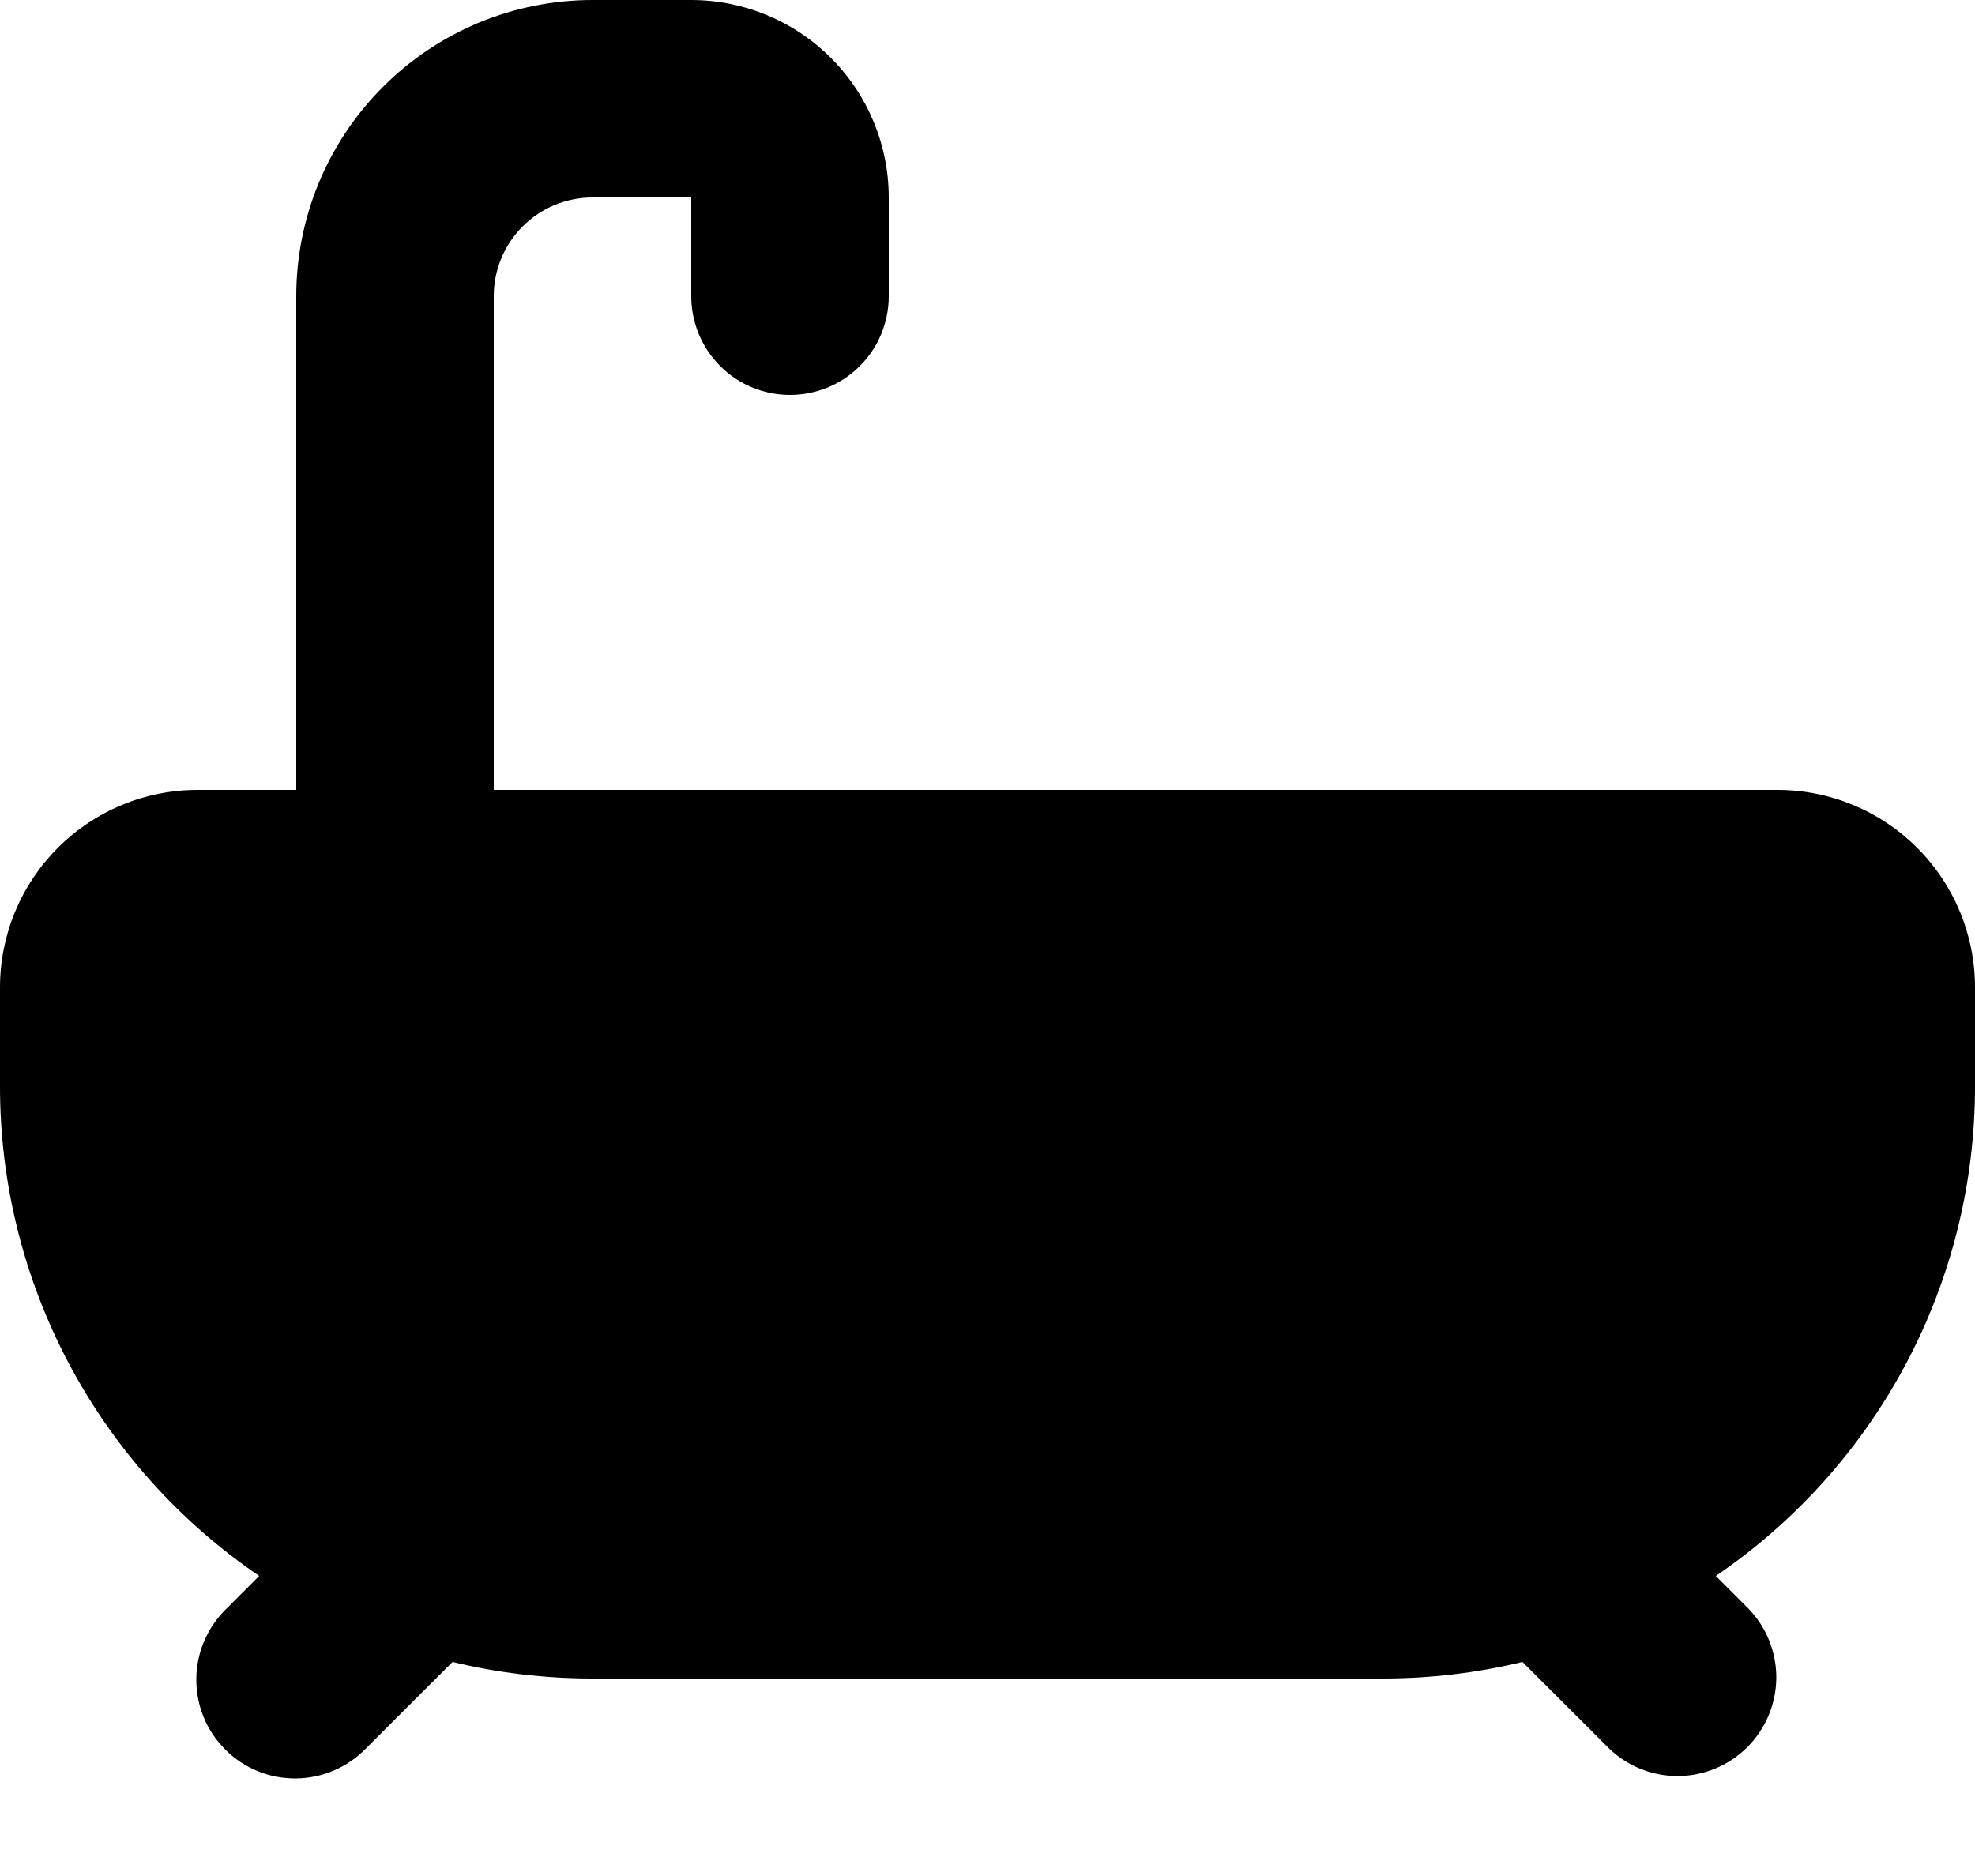 <svg width="20" height="19" viewBox="0 0 20 19" fill="none" xmlns="http://www.w3.org/2000/svg">
<path d="M5 3C5 2.735 5.105 2.48 5.293 2.293C5.48 2.105 5.735 2 6 2H7V3C7 3.265 7.105 3.52 7.293 3.707C7.48 3.895 7.735 4 8 4C8.265 4 8.52 3.895 8.707 3.707C8.895 3.52 9 3.265 9 3V2C9 1.47 8.789 0.961 8.414 0.586C8.039 0.211 7.53 0 7 0H6C5.204 0 4.441 0.316 3.879 0.879C3.316 1.441 3 2.204 3 3V8H2C1.47 8 0.961 8.211 0.586 8.586C0.211 8.961 9.59723e-07 9.47 9.59723e-07 10V11C-0.001 11.978 0.238 12.942 0.696 13.807C1.154 14.671 1.816 15.411 2.625 15.961L2.293 16.293C2.197 16.385 2.121 16.496 2.069 16.618C2.016 16.74 1.989 16.871 1.988 17.004C1.987 17.136 2.012 17.268 2.062 17.391C2.112 17.514 2.187 17.625 2.281 17.719C2.374 17.813 2.486 17.887 2.609 17.938C2.732 17.988 2.864 18.013 2.996 18.012C3.129 18.011 3.26 17.983 3.382 17.931C3.504 17.879 3.615 17.802 3.707 17.707L4.583 16.832C5.037 16.942 5.512 17 6 17H14C14.488 17 14.963 16.942 15.417 16.832L16.293 17.707C16.482 17.889 16.734 17.99 16.996 17.988C17.259 17.985 17.509 17.88 17.695 17.695C17.88 17.509 17.985 17.259 17.988 16.996C17.99 16.734 17.889 16.482 17.707 16.293L17.375 15.961C18.184 15.411 18.846 14.671 19.304 13.807C19.762 12.942 20.001 11.978 20 11V10C20 9.47 19.789 8.961 19.414 8.586C19.039 8.211 18.53 8 18 8H5V3Z" fill="black"/>
</svg>
